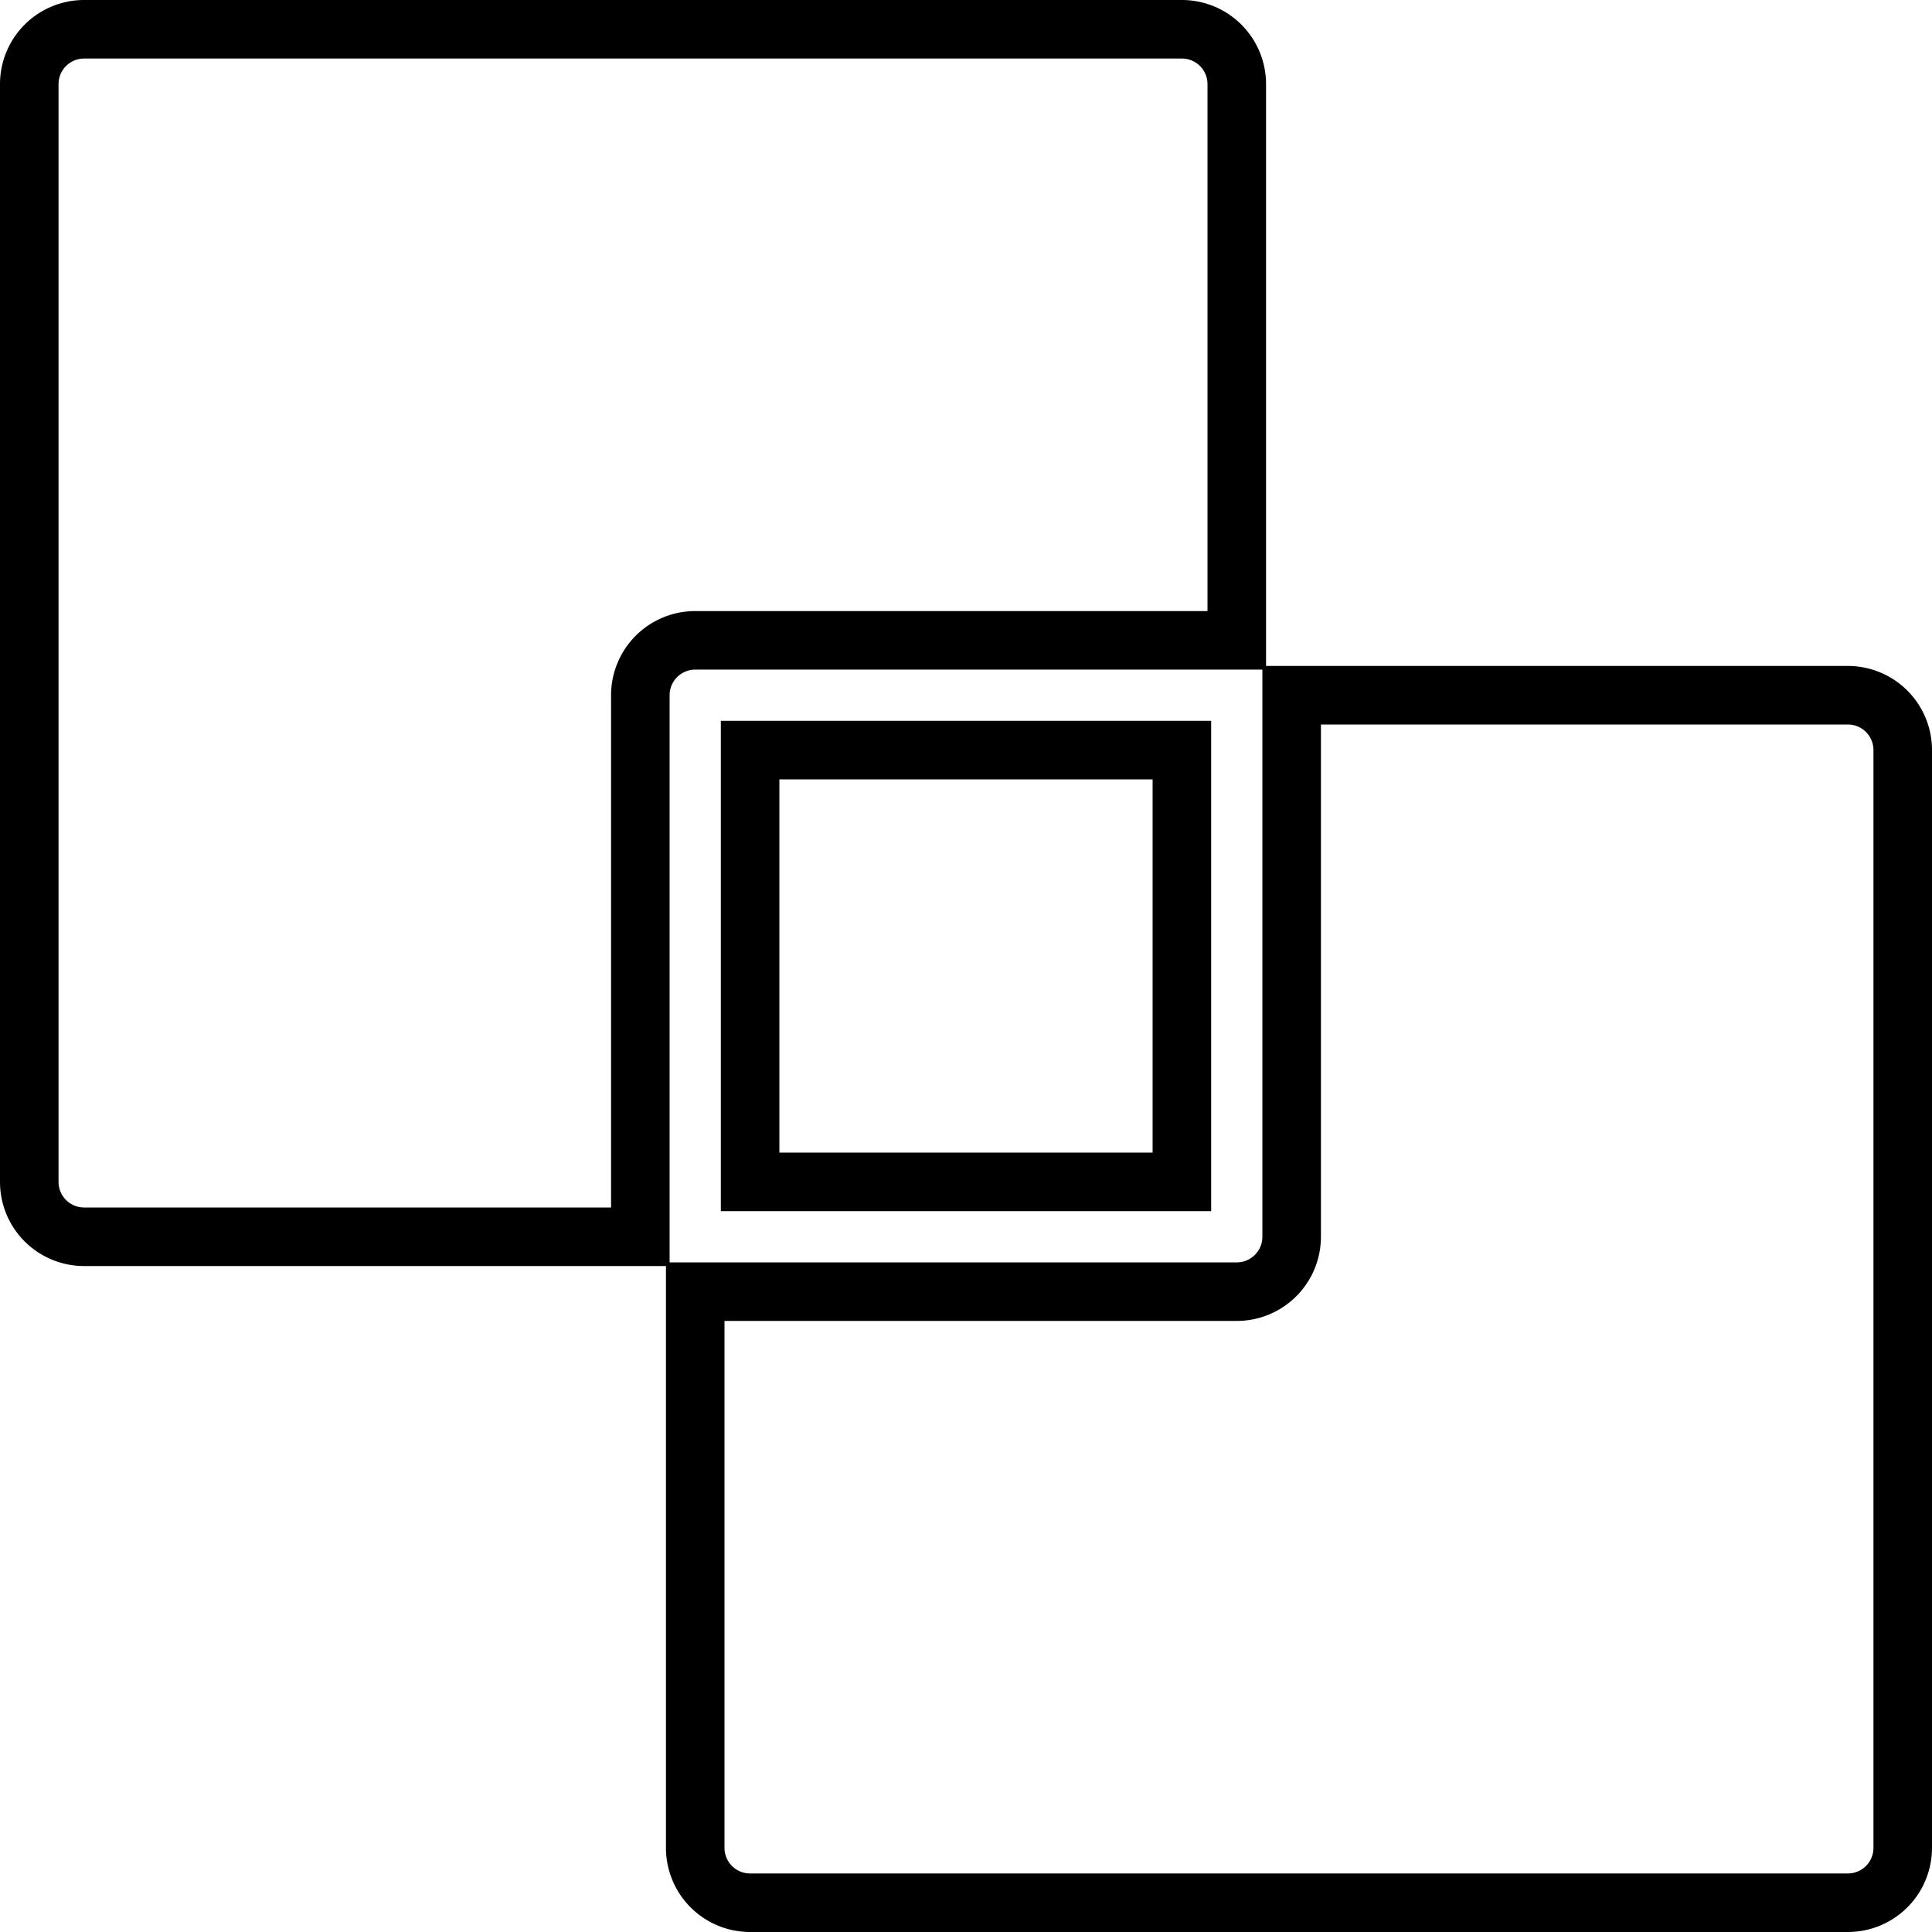 <svg xmlns="http://www.w3.org/2000/svg" viewBox="0 0 660 660"><g id="Layer_2" data-name="Layer 2"><g id="Layer_1-2" data-name="Layer 1"><path d="M422.5,218.75v-190A18.74,18.74,0,0,0,403.75,10h-375A18.74,18.74,0,0,0,10,28.75v375A18.74,18.74,0,0,0,28.75,422.5h190v-185a18.75,18.75,0,0,1,18.75-18.75Z" fill="none" stroke="#000" stroke-miterlimit="10" stroke-width="20"/><path d="M256.25,256.25h147.5v147.5H256.25Z" fill="none" stroke="#000" stroke-miterlimit="10" stroke-width="20"/><path d="M631.25,237.5h-190v185a18.75,18.75,0,0,1-18.75,18.75h-185v190A18.74,18.74,0,0,0,256.25,650h375A18.74,18.74,0,0,0,650,631.25v-375A18.74,18.74,0,0,0,631.25,237.5Z" fill="none" stroke="#000" stroke-miterlimit="10" stroke-width="20"/></g></g></svg>